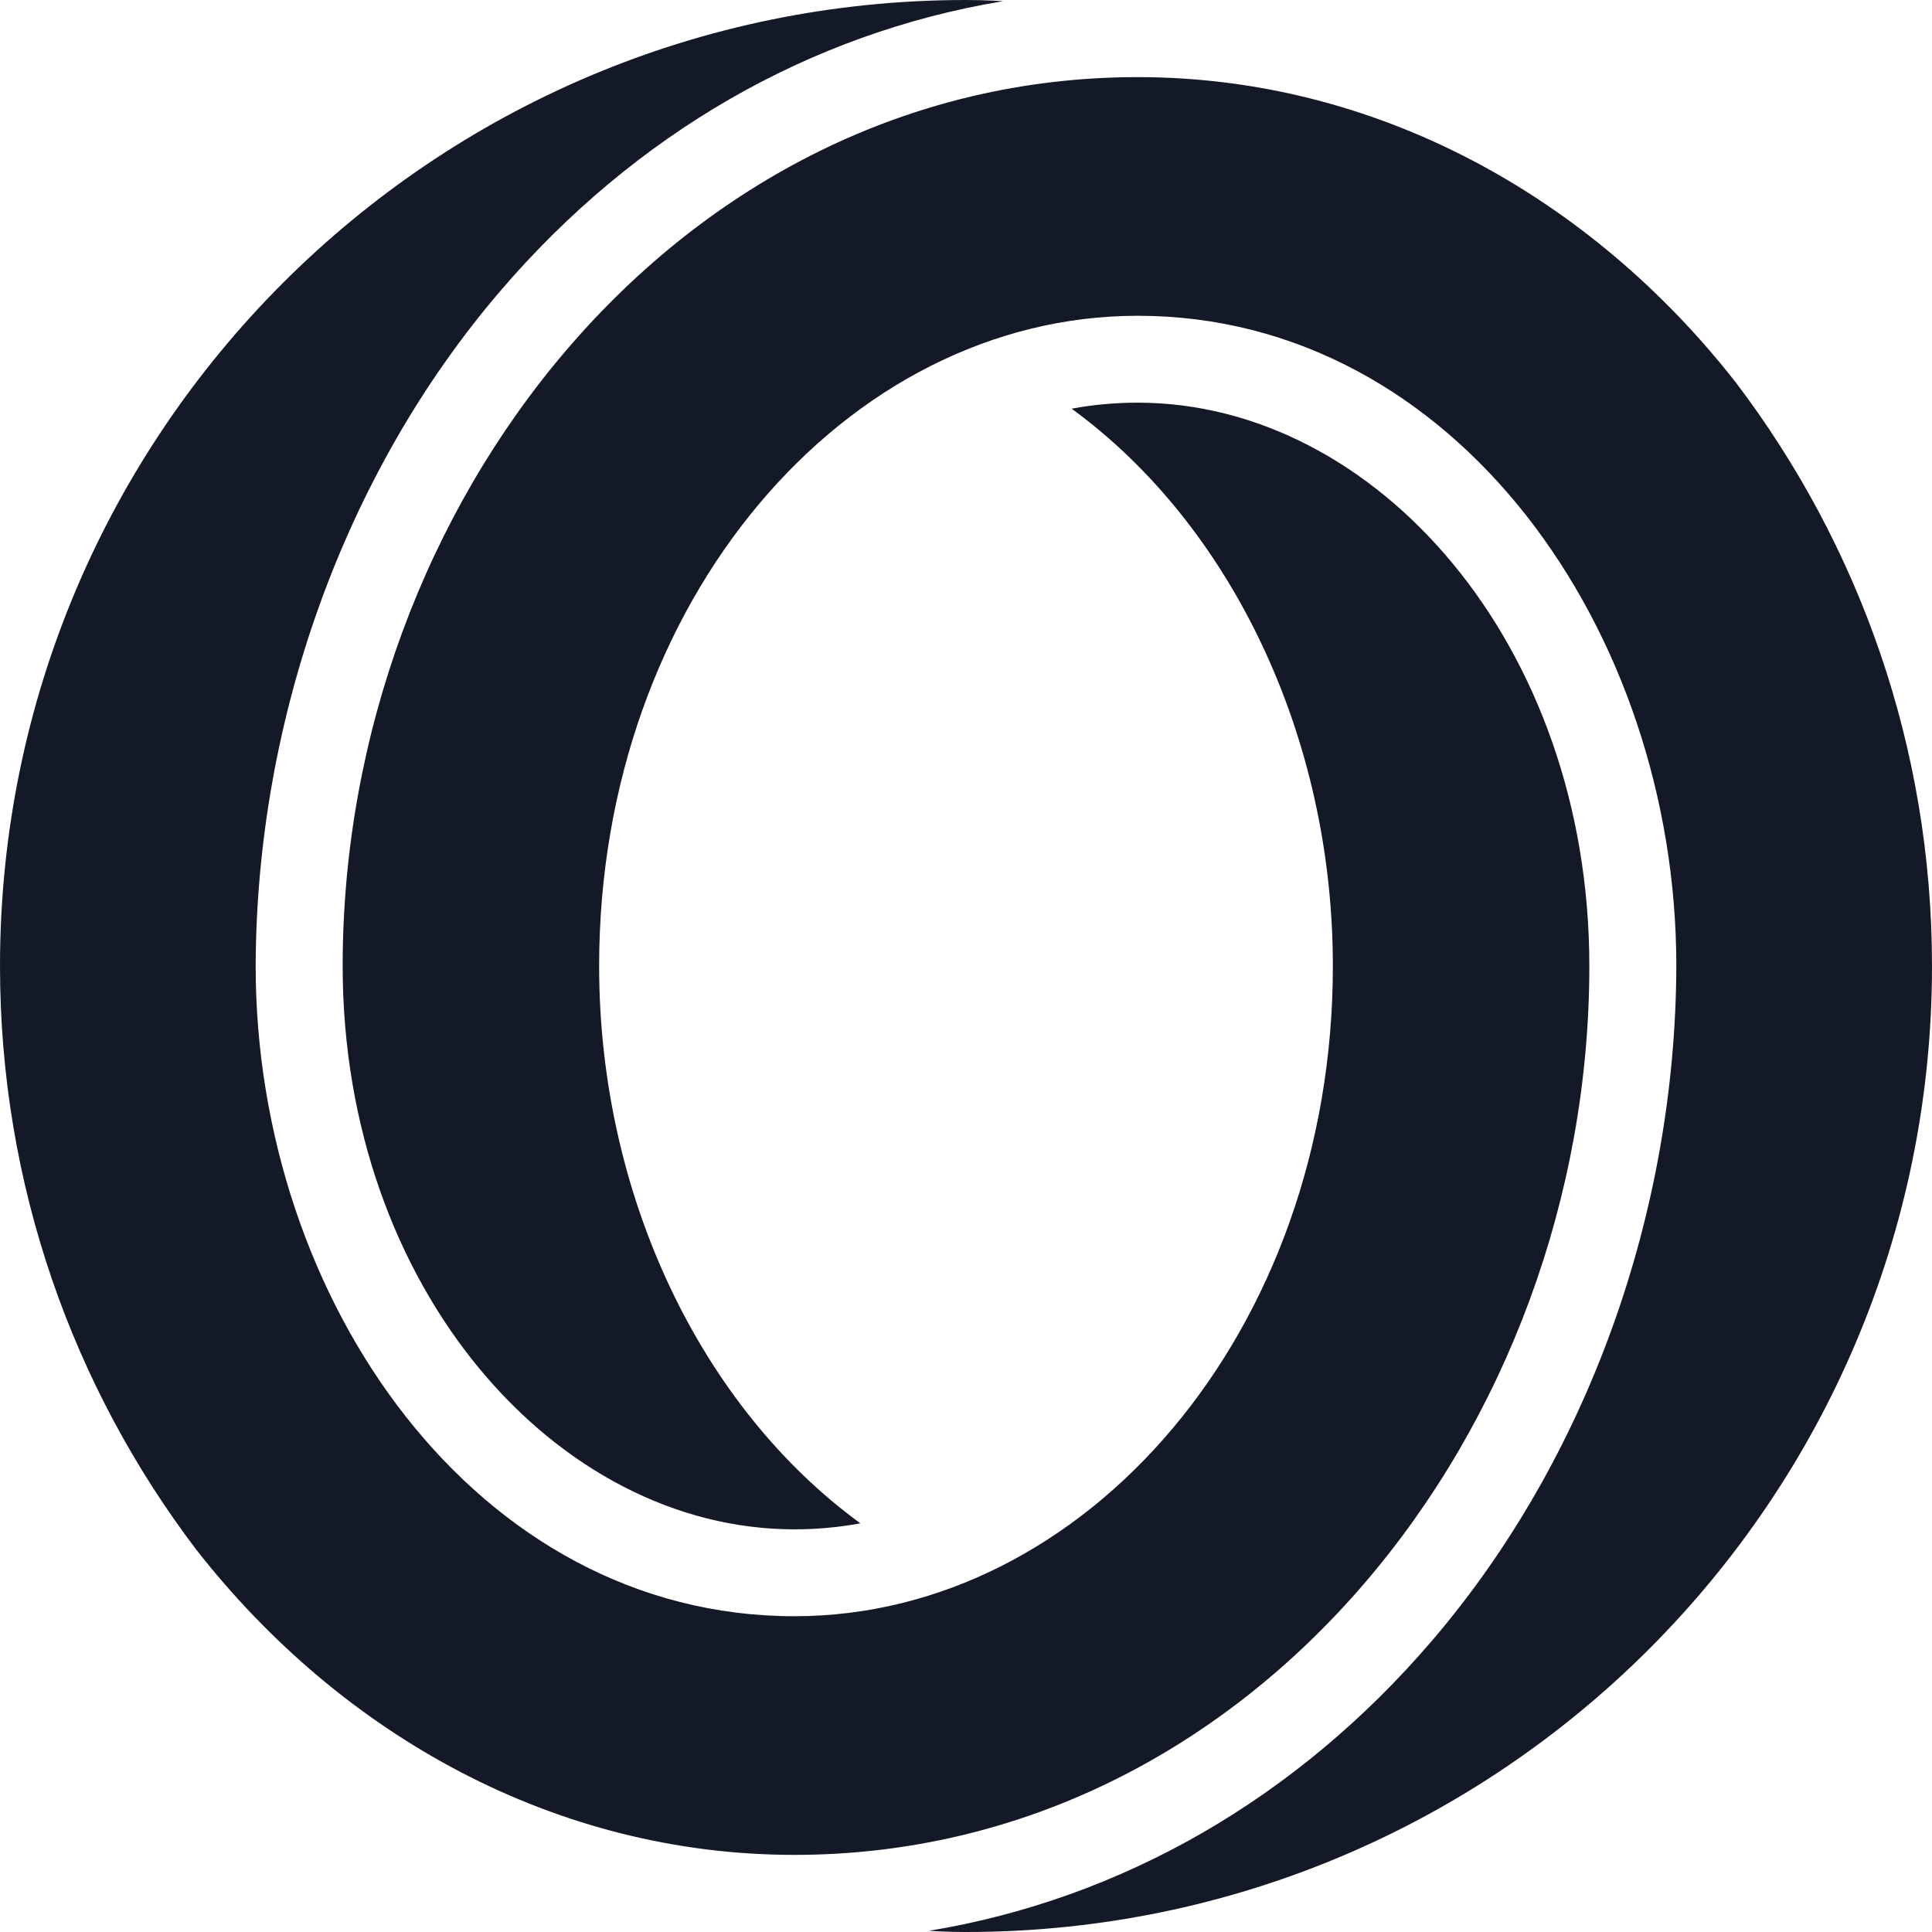<svg width="36" height="36" viewBox="0 0 36 36" fill="none" xmlns="http://www.w3.org/2000/svg">
<g clip-path="url(#clip0_1033_2001)">
<path d="M32.347 7.13C29.622 3.644 25.622 1.437 21.199 1.437C12.644 1.437 6.385 9.387 6.385 18C6.385 24.004 10.369 28.497 14.802 28.497C15.216 28.497 15.627 28.46 16.032 28.385C13.063 26.22 11.164 22.276 11.164 18C11.164 11.19 15.77 5.884 21.199 5.884C27.119 5.884 31.236 11.763 31.236 18C31.221 22.606 29.579 27.186 26.689 30.565C24.167 33.514 20.901 35.385 17.309 35.978C17.309 35.978 17.609 36 18 36C27.941 36 36 27.941 36 18C36 13.916 34.639 10.15 32.347 7.13ZM29.615 18C29.615 11.996 25.631 7.503 21.199 7.503C20.784 7.503 20.374 7.54 19.968 7.615C22.937 9.78 24.836 13.724 24.836 18C24.836 24.81 20.23 30.116 14.802 30.116C8.881 30.116 4.764 24.237 4.764 18C4.779 13.394 6.422 8.815 9.311 5.436C11.833 2.486 15.1 0.616 18.691 0.022C18.691 0.022 18.392 0 18 0C8.059 0 0 8.059 0 18C0 22.084 1.361 25.849 3.653 28.87C6.378 32.356 10.378 34.563 14.802 34.563C23.357 34.563 29.615 26.613 29.615 18Z" fill="#141927"/>
</g>
<defs>
<clipPath id="clip0_1033_2001">
<rect width="36" height="36" fill="white"/>
</clipPath>
</defs>
</svg>
